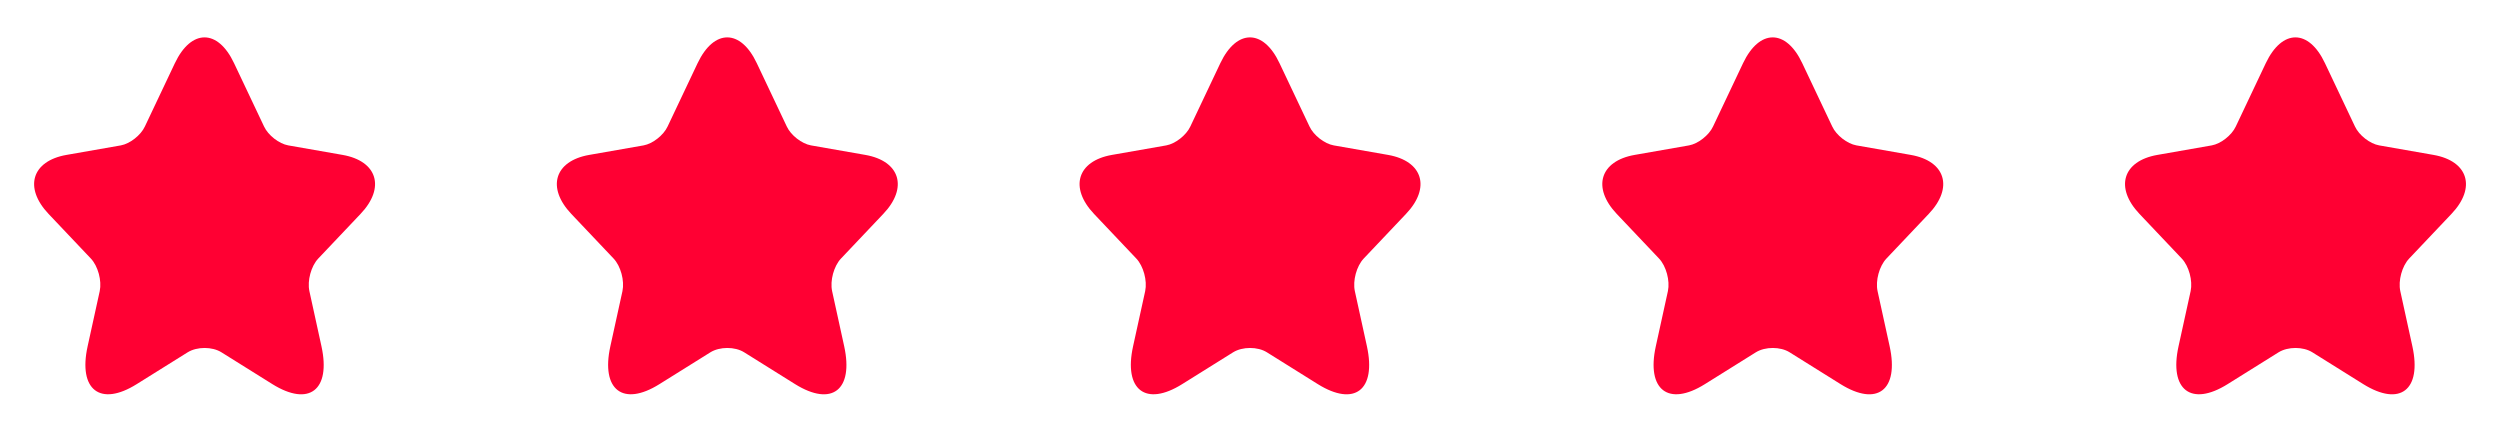 <svg width="110" height="19" viewBox="0 0 110 19" fill="none" xmlns="http://www.w3.org/2000/svg">
<path d="M10.298 2.779L11.618 5.565C11.798 5.953 12.278 6.325 12.683 6.397L15.075 6.816C16.605 7.085 16.965 8.257 15.863 9.413L14.003 11.376C13.688 11.709 13.515 12.35 13.613 12.809L14.145 15.239C14.565 17.163 13.598 17.907 11.985 16.902L9.743 15.501C9.338 15.247 8.67 15.247 8.258 15.501L6.015 16.902C4.41 17.907 3.435 17.155 3.855 15.239L4.388 12.809C4.485 12.35 4.313 11.709 3.998 11.376L2.138 9.413C1.043 8.257 1.395 7.085 2.925 6.816L5.318 6.397C5.715 6.325 6.195 5.953 6.375 5.565L7.695 2.779C8.415 1.267 9.585 1.267 10.298 2.779Z" fill="#FF0033"/>
<path d="M33.298 2.779L34.618 5.565C34.798 5.953 35.278 6.325 35.683 6.397L38.075 6.816C39.605 7.085 39.965 8.257 38.863 9.413L37.003 11.376C36.688 11.709 36.515 12.35 36.613 12.809L37.145 15.239C37.565 17.163 36.598 17.907 34.985 16.902L32.743 15.501C32.338 15.247 31.67 15.247 31.258 15.501L29.015 16.902C27.41 17.907 26.435 17.155 26.855 15.239L27.388 12.809C27.485 12.35 27.313 11.709 26.998 11.376L25.138 9.413C24.043 8.257 24.395 7.085 25.925 6.816L28.318 6.397C28.715 6.325 29.195 5.953 29.375 5.565L30.695 2.779C31.415 1.267 32.585 1.267 33.298 2.779Z" fill="#FF0033"/>
<path d="M56.298 2.779L57.618 5.565C57.798 5.953 58.278 6.325 58.683 6.397L61.075 6.816C62.605 7.085 62.965 8.257 61.863 9.413L60.003 11.376C59.688 11.709 59.515 12.35 59.613 12.809L60.145 15.239C60.565 17.163 59.598 17.907 57.985 16.902L55.743 15.501C55.338 15.247 54.67 15.247 54.258 15.501L52.015 16.902C50.41 17.907 49.435 17.155 49.855 15.239L50.388 12.809C50.485 12.35 50.313 11.709 49.998 11.376L48.138 9.413C47.043 8.257 47.395 7.085 48.925 6.816L51.318 6.397C51.715 6.325 52.195 5.953 52.375 5.565L53.695 2.779C54.415 1.267 55.585 1.267 56.298 2.779Z" fill="#FF0033"/>
<path d="M79.298 2.779L80.618 5.565C80.798 5.953 81.278 6.325 81.683 6.397L84.075 6.816C85.605 7.085 85.965 8.257 84.863 9.413L83.003 11.376C82.688 11.709 82.515 12.35 82.613 12.809L83.145 15.239C83.565 17.163 82.598 17.907 80.985 16.902L78.743 15.501C78.338 15.247 77.67 15.247 77.258 15.501L75.015 16.902C73.41 17.907 72.435 17.155 72.855 15.239L73.388 12.809C73.485 12.35 73.313 11.709 72.998 11.376L71.138 9.413C70.043 8.257 70.395 7.085 71.925 6.816L74.318 6.397C74.715 6.325 75.195 5.953 75.375 5.565L76.695 2.779C77.415 1.267 78.585 1.267 79.298 2.779Z" fill="#FF0033"/>
<path d="M102.298 2.779L103.618 5.565C103.798 5.953 104.278 6.325 104.683 6.397L107.075 6.816C108.605 7.085 108.965 8.257 107.863 9.413L106.003 11.376C105.688 11.709 105.515 12.35 105.613 12.809L106.145 15.239C106.565 17.163 105.598 17.907 103.985 16.902L101.743 15.501C101.338 15.247 100.67 15.247 100.258 15.501L98.015 16.902C96.41 17.907 95.435 17.155 95.855 15.239L96.388 12.809C96.485 12.35 96.313 11.709 95.998 11.376L94.138 9.413C93.043 8.257 93.395 7.085 94.925 6.816L97.318 6.397C97.715 6.325 98.195 5.953 98.375 5.565L99.695 2.779C100.415 1.267 101.585 1.267 102.298 2.779Z" fill="#FF0033"/>
</svg>
